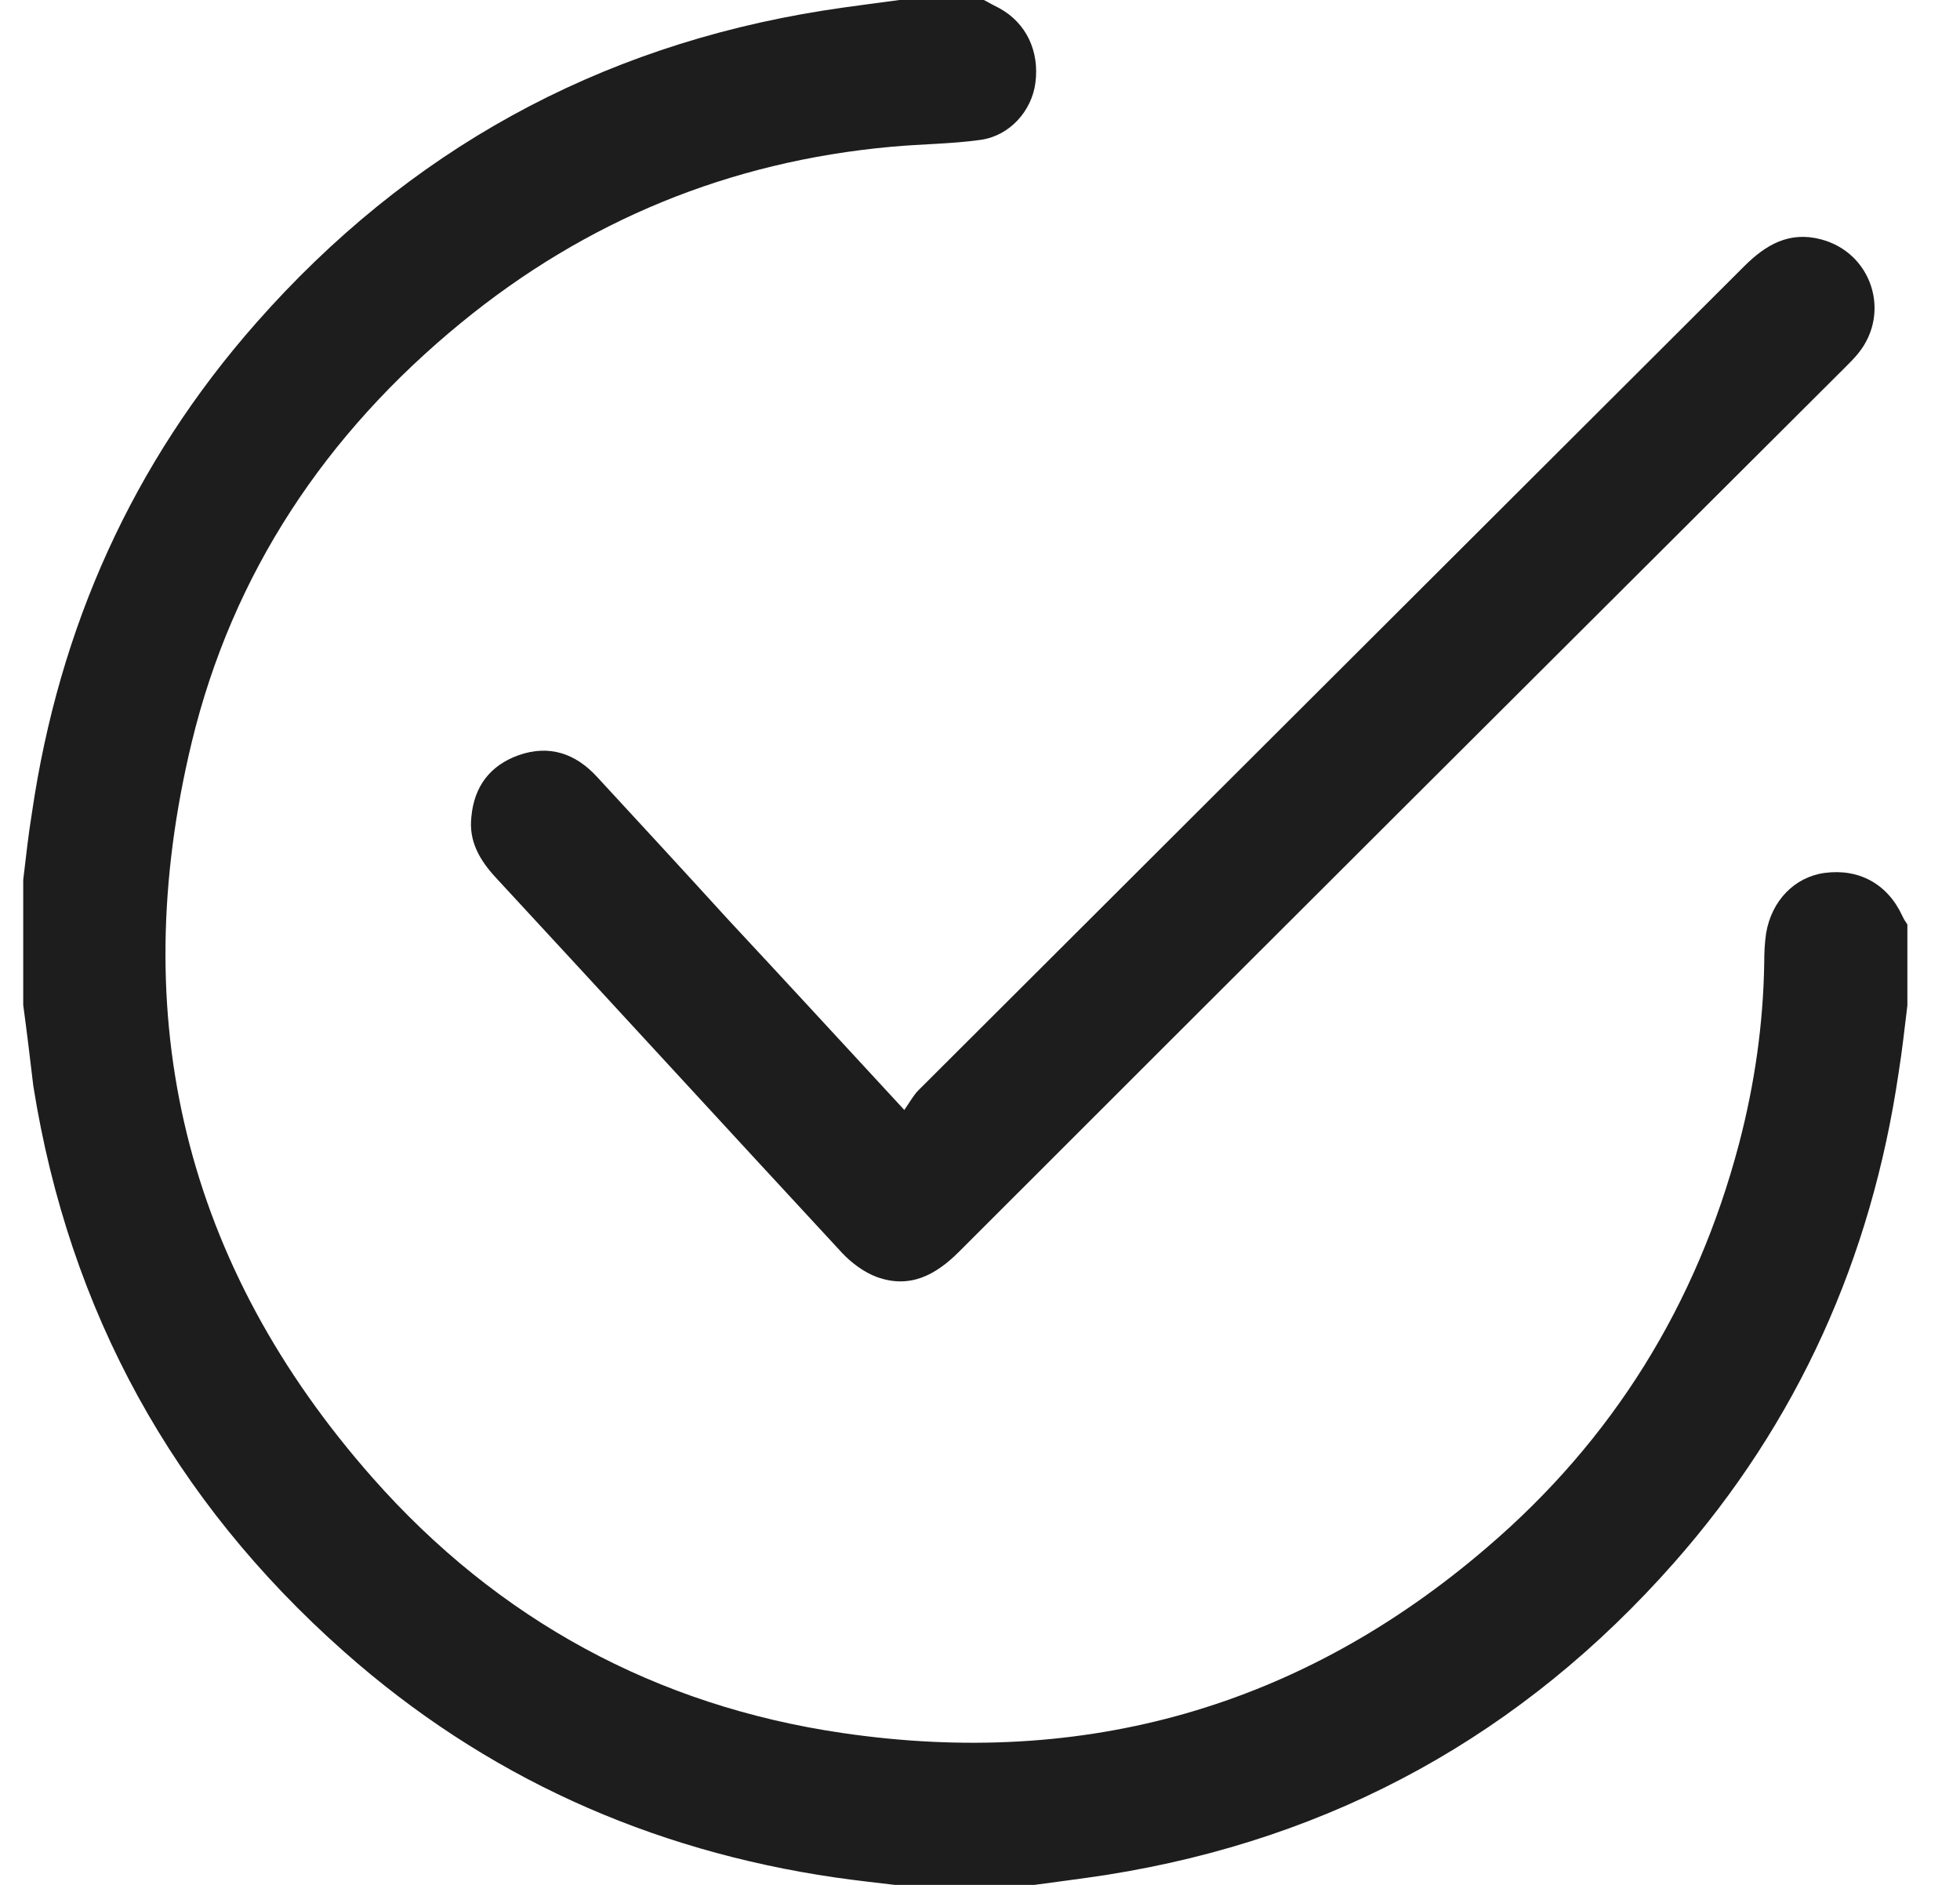 <svg width="26" height="25" viewBox="0 0 26 25" fill="none" xmlns="http://www.w3.org/2000/svg">
<g id="Frame" clip-path="url(#clip0_3247_2436)">
<g id="Group">
<path id="Vector" d="M13.052 0C13.119 0.037 13.186 0.073 13.259 0.11C13.613 0.305 13.79 0.677 13.735 1.099C13.687 1.471 13.394 1.801 13.009 1.855C12.618 1.91 12.216 1.91 11.819 1.947C9.677 2.142 7.772 2.924 6.112 4.285C4.324 5.75 3.085 7.599 2.542 9.851C1.663 13.501 2.45 16.779 4.946 19.605C6.606 21.484 8.706 22.626 11.178 22.986C14.382 23.456 17.257 22.644 19.723 20.526C21.395 19.098 22.506 17.303 23.068 15.173C23.275 14.386 23.391 13.58 23.403 12.769C23.403 12.64 23.409 12.506 23.428 12.378C23.501 11.945 23.806 11.633 24.203 11.578C24.661 11.517 25.039 11.725 25.234 12.146C25.253 12.189 25.277 12.225 25.302 12.262C25.302 12.622 25.302 12.976 25.302 13.336C25.265 13.635 25.234 13.928 25.186 14.227C24.825 16.687 23.849 18.866 22.207 20.727C20.199 23.004 17.69 24.39 14.688 24.866C14.334 24.921 13.986 24.963 13.632 25.012C13.076 25.012 12.527 25.012 11.971 25.012C11.672 24.976 11.379 24.945 11.08 24.902C8.614 24.542 6.429 23.56 4.562 21.905C2.297 19.898 0.918 17.395 0.442 14.404C0.399 14.038 0.356 13.684 0.308 13.33C0.308 12.775 0.308 12.225 0.308 11.67C0.344 11.371 0.375 11.078 0.424 10.779C0.784 8.319 1.76 6.14 3.402 4.279C5.41 2.002 7.919 0.616 10.922 0.14C11.27 0.085 11.623 0.043 11.977 -0.006C12.338 0 12.692 0 13.052 0Z" fill="#1D1D1D"/>
<path id="Vector_2" d="M11.996 14.722C12.069 14.618 12.118 14.526 12.185 14.459C15.835 10.815 19.485 7.178 23.135 3.534C23.422 3.247 23.733 3.064 24.154 3.174C24.832 3.351 25.088 4.15 24.649 4.688C24.6 4.749 24.539 4.81 24.484 4.865C20.559 8.777 16.641 12.683 12.722 16.602C12.411 16.913 12.069 17.096 11.63 16.937C11.465 16.876 11.3 16.754 11.178 16.626C9.64 14.966 8.114 13.3 6.576 11.639C6.363 11.408 6.216 11.157 6.253 10.834C6.289 10.431 6.503 10.15 6.881 10.016C7.284 9.875 7.632 9.991 7.919 10.303C8.499 10.931 9.079 11.56 9.652 12.189C10.415 13.007 11.172 13.831 11.996 14.722Z" fill="#1D1D1D"/>
</g>
</g>
<defs>
<clipPath id="clip0_3247_2436">
<rect width="25" height="25" fill="white" transform="translate(0.308)"/>
</clipPath>
</defs>
</svg>

